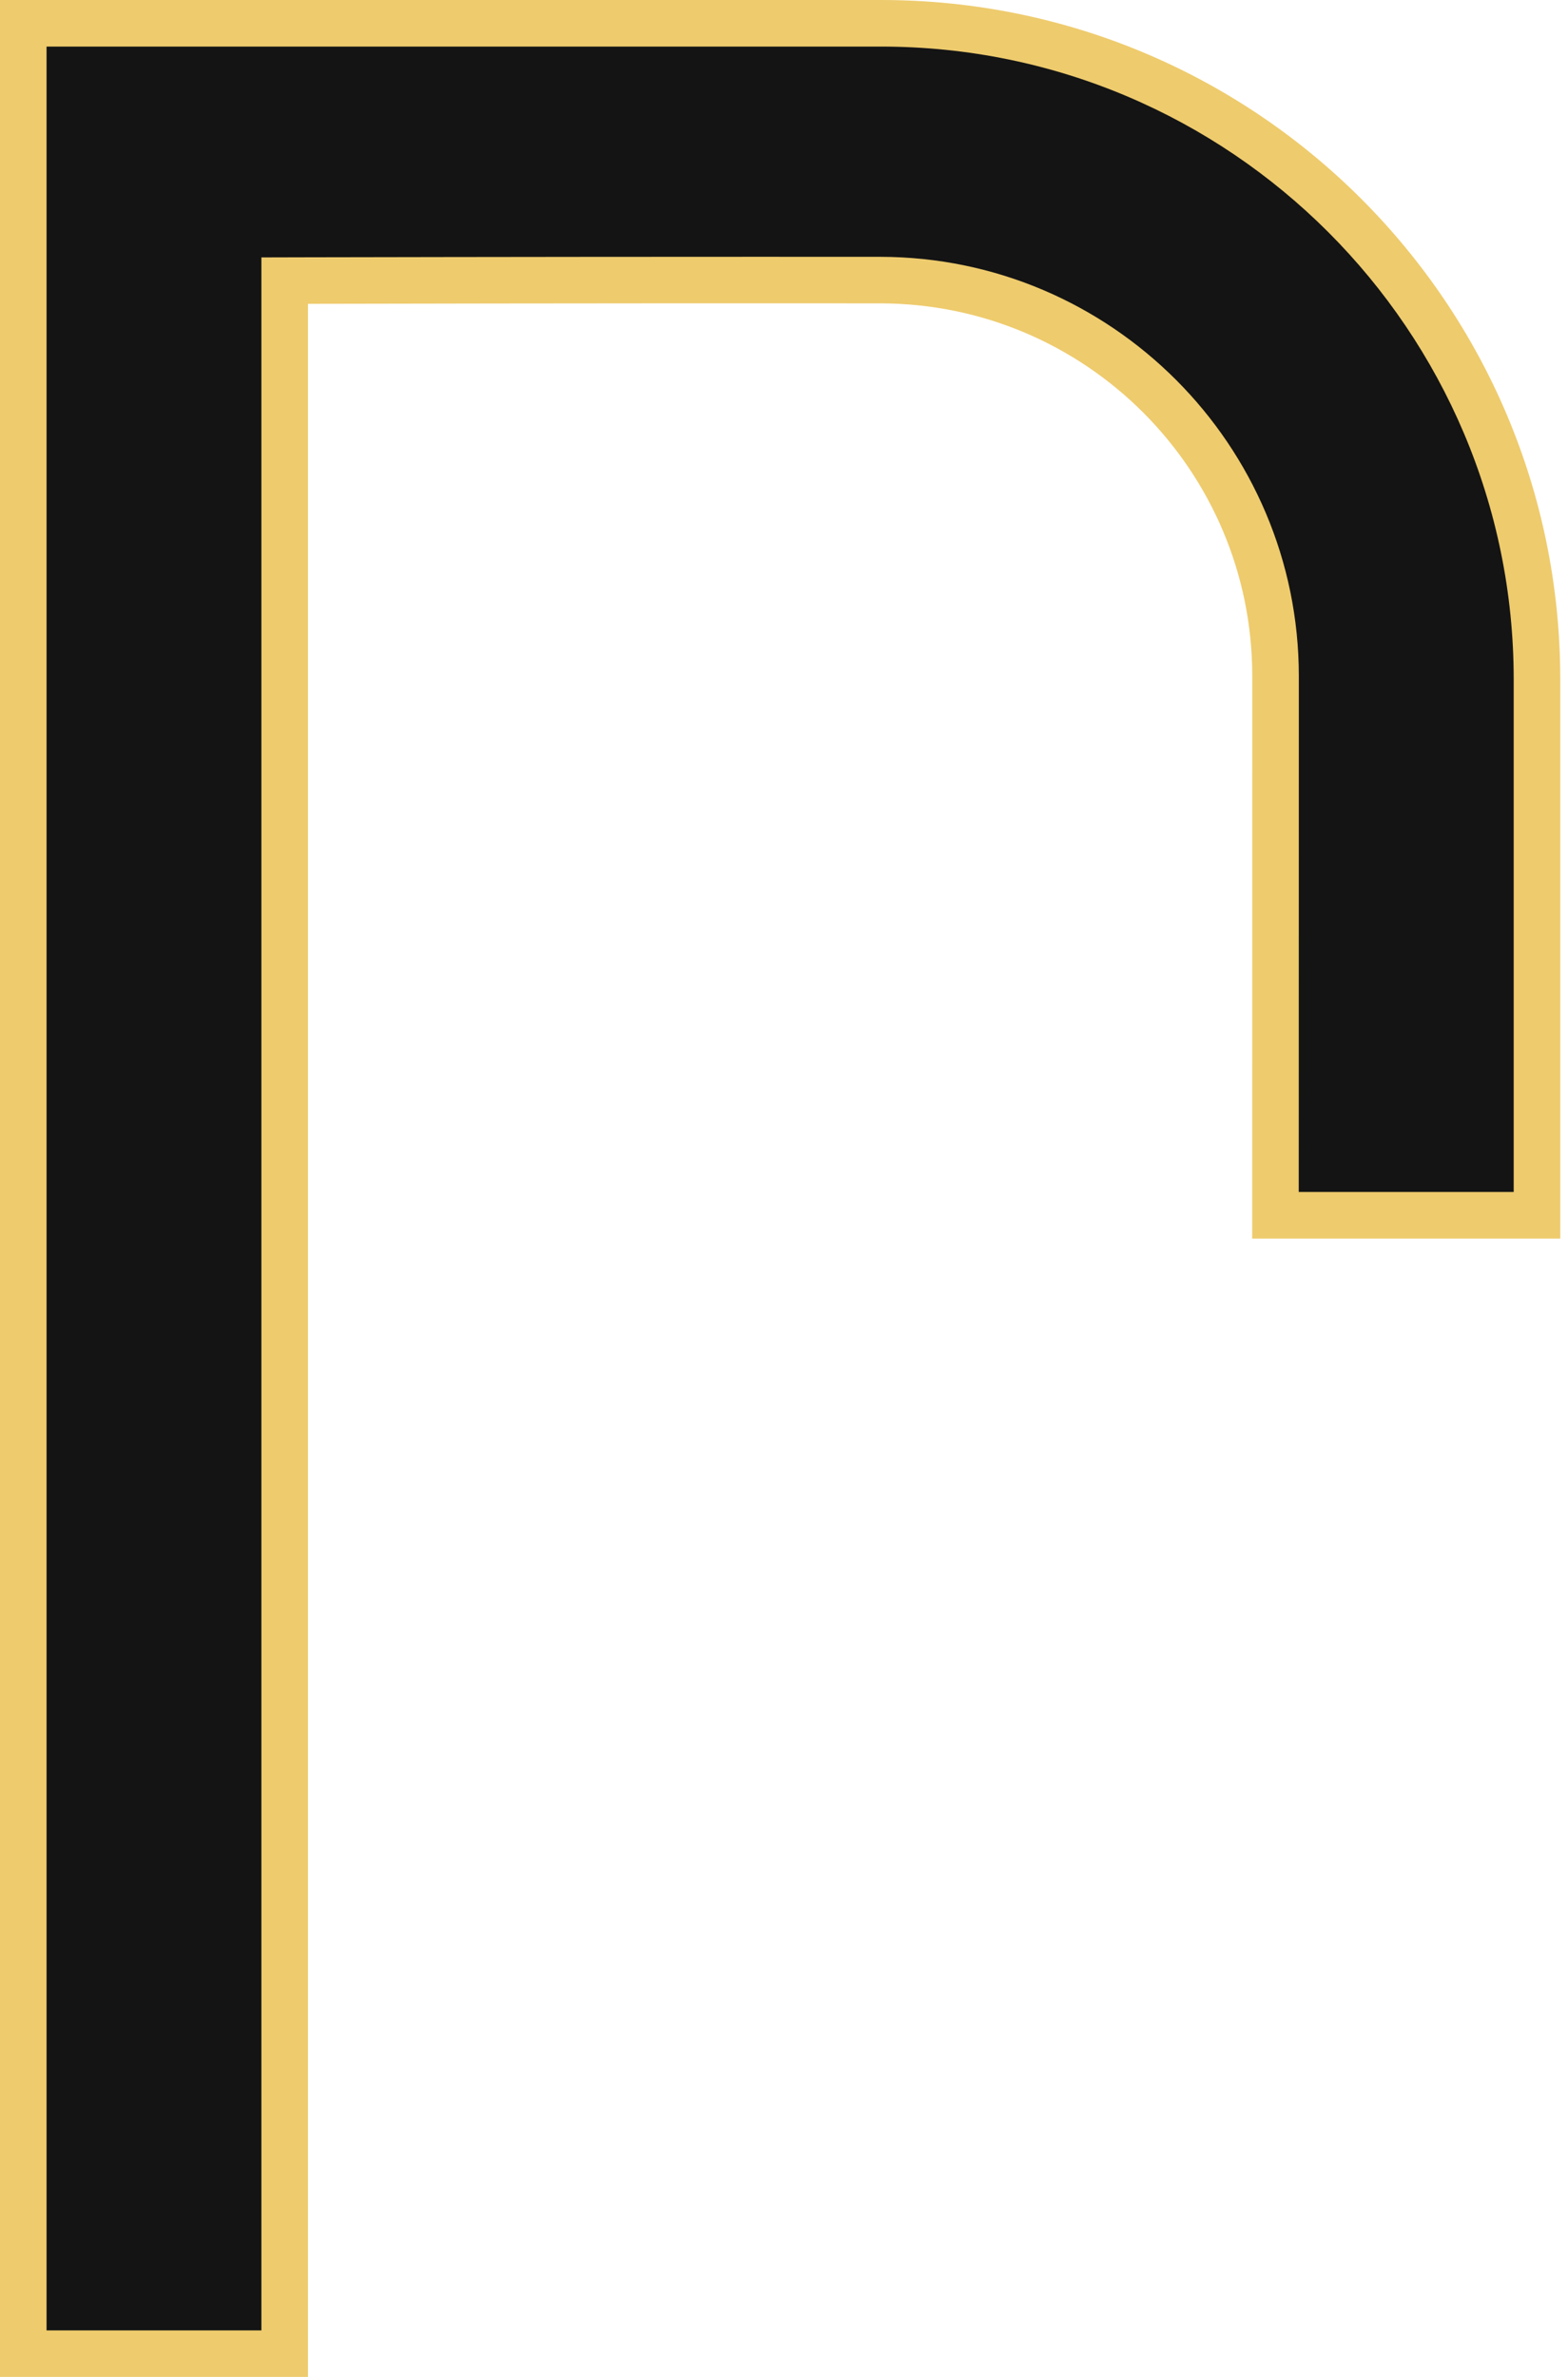 <svg preserveAspectRatio="none" width="100%" height="100%" overflow="visible" style="display: block;" viewBox="0 0 132 200" fill="none" xmlns="http://www.w3.org/2000/svg">
<g id="Vector">
<path d="M131.348 104.215H105.414L105.42 56.886C105.42 39.578 91.401 25.543 74.096 25.526C51.856 25.503 25.925 25.566 25.925 25.566V200H0V0H74.188C105.757 0 131.348 25.592 131.348 57.161V104.215Z" fill="#EECB6D"/>
<path d="M3.92 3.92H74.188C103.546 3.92 127.429 27.803 127.429 57.161V100.296H109.333L109.34 56.889C109.34 37.455 93.534 21.626 74.1 21.61C70.683 21.607 67.175 21.607 63.69 21.607C44.713 21.607 26.101 21.649 25.915 21.649L22.005 21.659V196.084H3.92V3.92Z" fill="#141414"/>
</g>
</svg>
